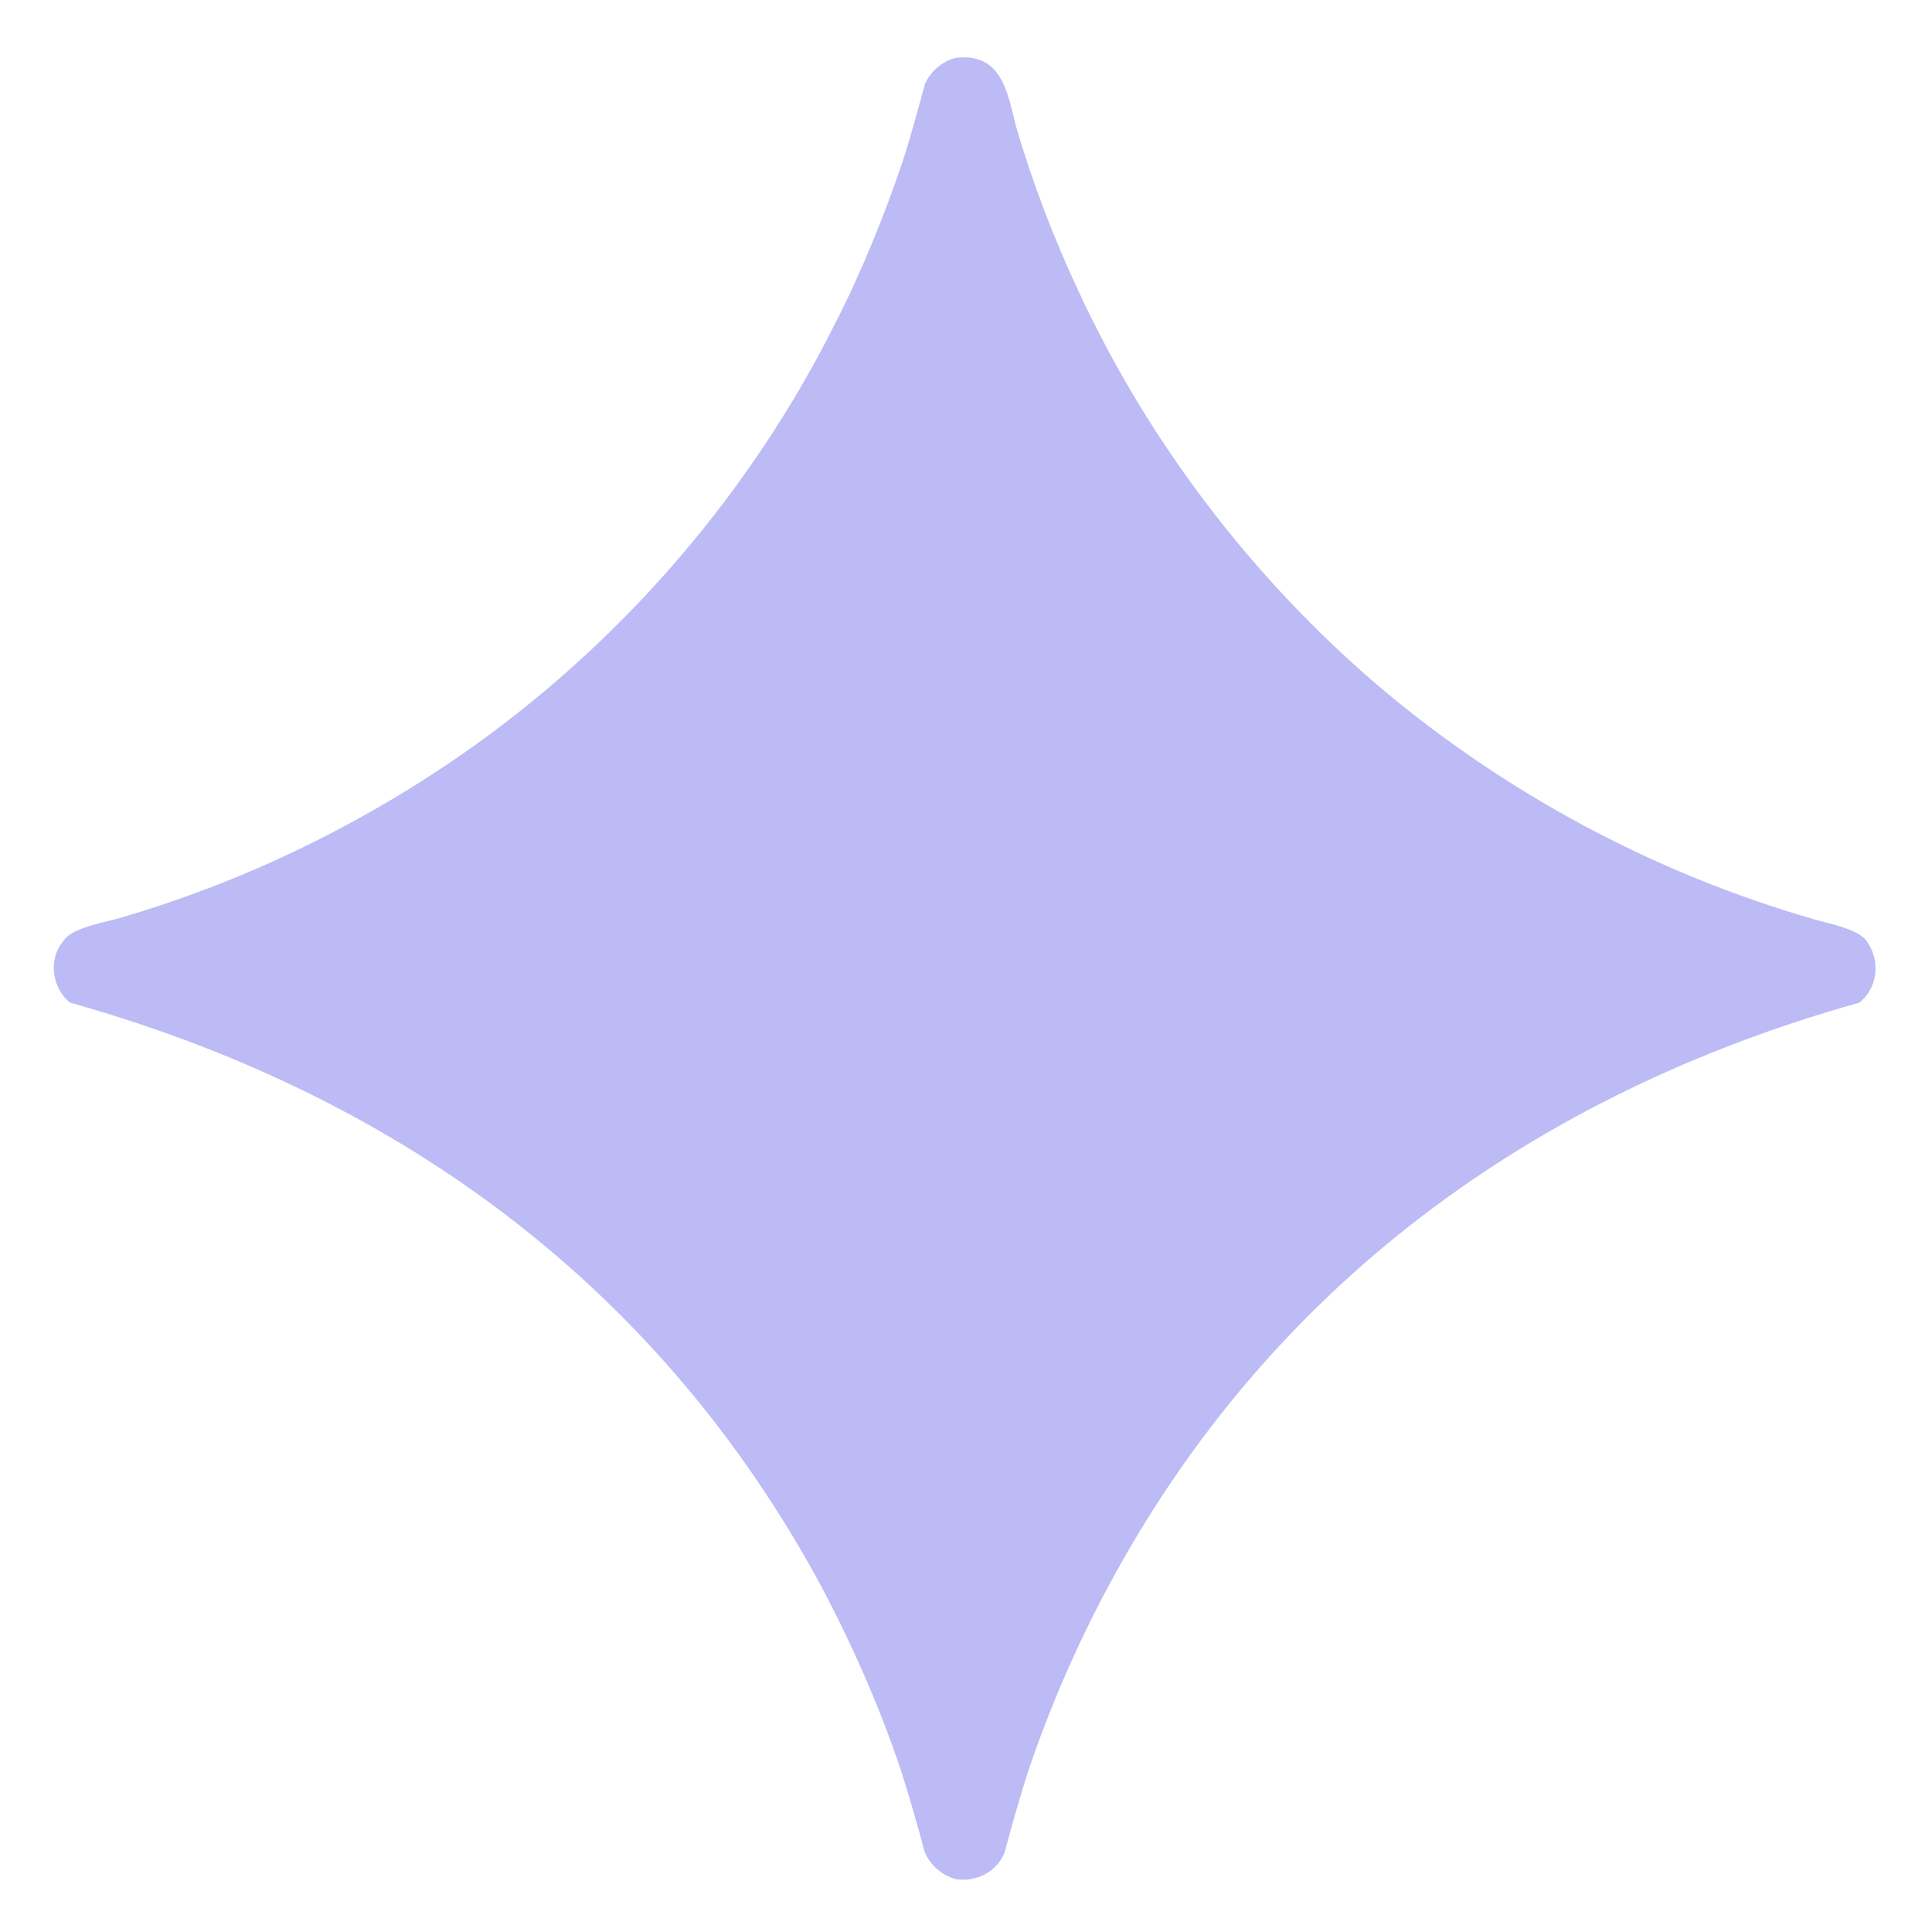 <svg version="1.2" xmlns="http://www.w3.org/2000/svg" viewBox="0 0 500 500" width="500" height="500">
	<style>
		.s0 { fill: #bcbbf5 } 
	</style>
	<g id="Layer 1">
		<path id="Gemini" class="s0" d="m247.46 14.96c11.75-1.31 13.24 8.82 15.47 17.68 4.08 14.11 9.93 29.48 16.2 42.72 18.02 38.97 44.94 74.25 77.58 102.13 32.61 27.68 71.56 48.59 112.69 60.39 2.88 0.94 12.27 2.54 13.99 6.14 3.28 4.85 2.53 11.75-2.21 15.47-84.18 23.59-152.7 73.31-194.44 151.23-8.09 15.04-15.48 32.14-20.87 48.36-1.63 5-4.57 15.26-5.89 20.38-1.92 4.87-7.34 7.71-12.52 6.87-3.78-0.95-7.1-3.9-8.35-7.61-1.27-5.19-4.25-15.3-5.89-20.38-5.8-17.42-13.77-35.24-22.59-51.31-42.45-76.25-109.43-124.19-192.48-147.55-4.73-3.67-5.76-11.36-1.72-15.96 2.1-3.63 11.66-4.92 15.22-6.14 32.67-9.55 64.18-25.09 91.82-44.93 38.9-28 71.08-65.65 92.55-108.51 6.73-13.07 13.03-28.51 17.68-42.47 1.54-4.61 4.4-14.92 5.65-19.64 1.27-3.21 4.69-6.17 8.11-6.87z"/>
	</g>
</svg>
